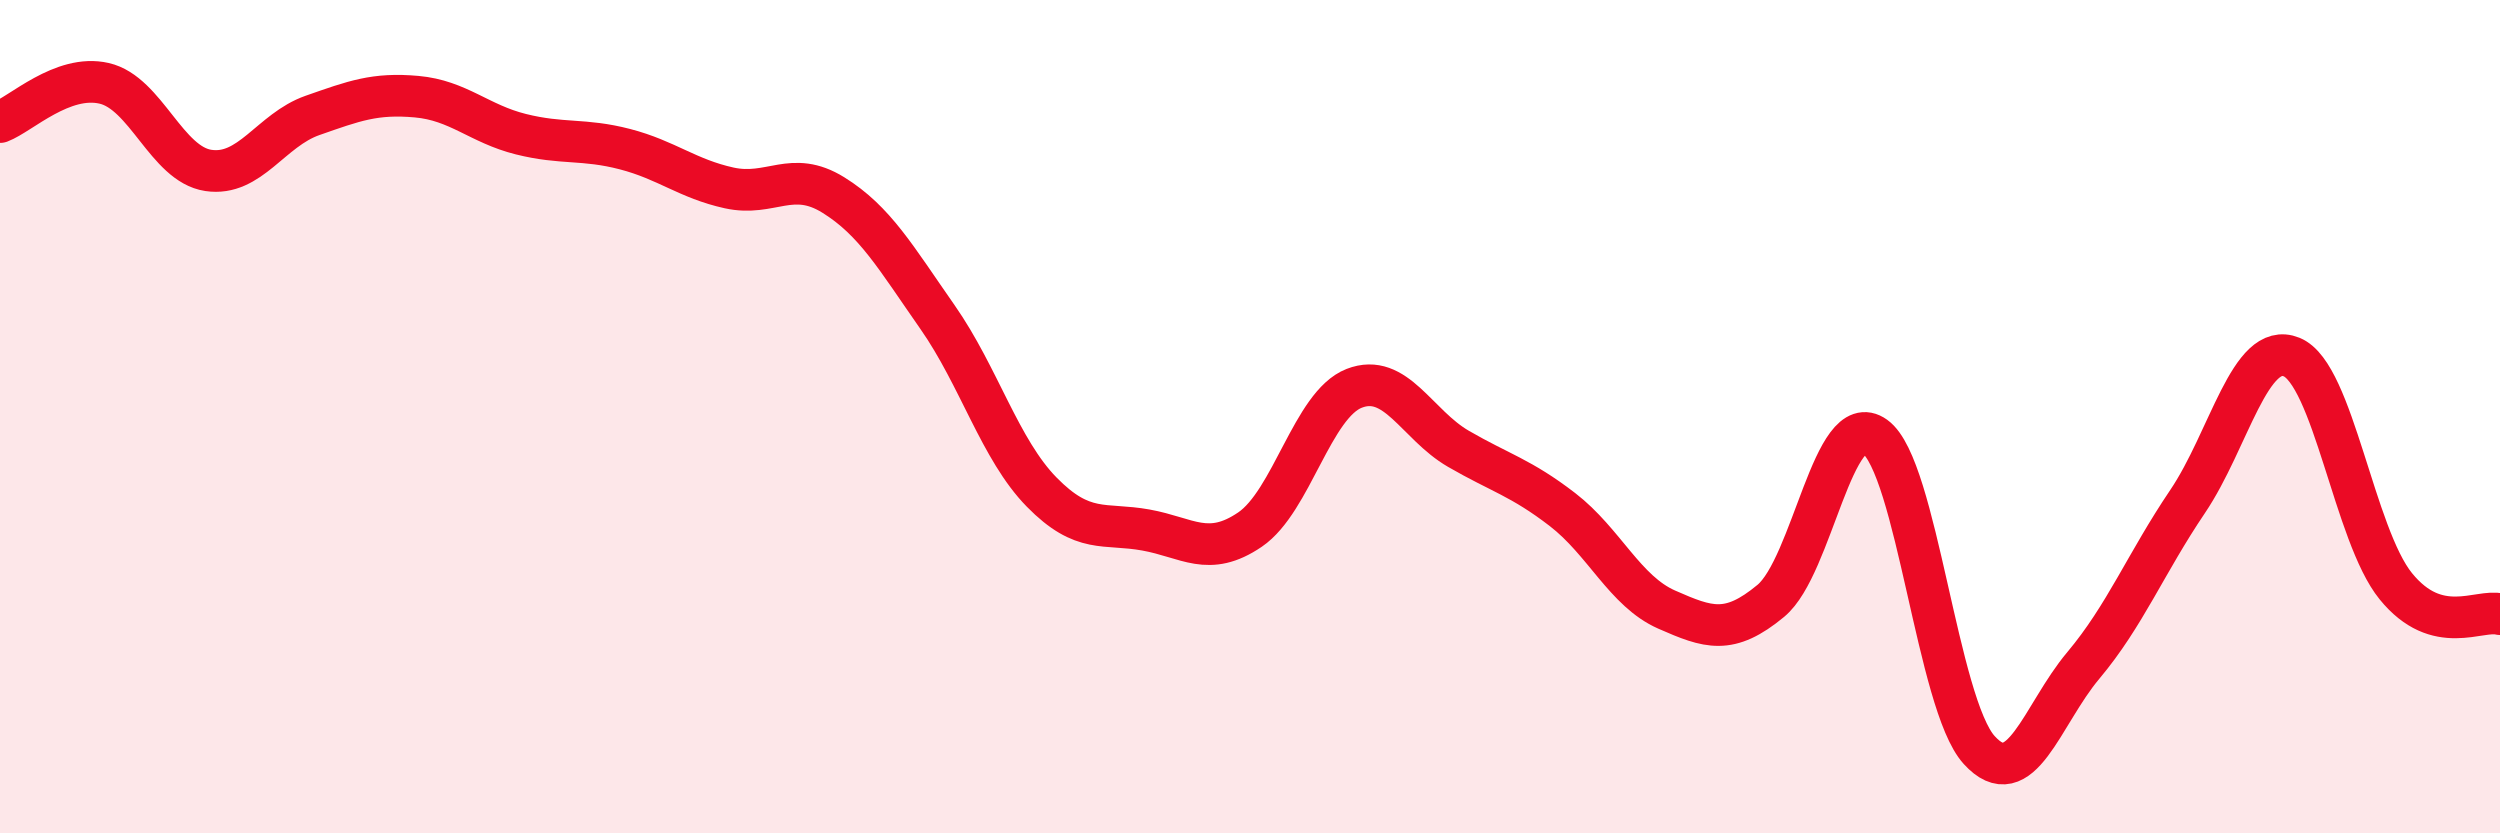 
    <svg width="60" height="20" viewBox="0 0 60 20" xmlns="http://www.w3.org/2000/svg">
      <path
        d="M 0,2.93 C 0.5,2.74 1.5,1.77 2.5,2 C 3.5,2.23 4,3.94 5,4.09 C 6,4.24 6.5,3.12 7.5,2.77 C 8.5,2.42 9,2.23 10,2.32 C 11,2.41 11.5,2.97 12.5,3.22 C 13.5,3.47 14,3.32 15,3.58 C 16,3.84 16.5,4.29 17.5,4.51 C 18.5,4.73 19,4.06 20,4.68 C 21,5.3 21.5,6.18 22.5,7.61 C 23.5,9.04 24,10.79 25,11.81 C 26,12.83 26.5,12.54 27.5,12.72 C 28.5,12.9 29,13.39 30,12.71 C 31,12.03 31.5,9.71 32.5,9.32 C 33.5,8.93 34,10.19 35,10.77 C 36,11.35 36.5,11.46 37.5,12.23 C 38.5,13 39,14.19 40,14.63 C 41,15.07 41.5,15.25 42.5,14.42 C 43.5,13.59 44,9.76 45,10.48 C 46,11.2 46.5,16.9 47.5,18 C 48.5,19.1 49,17.16 50,15.97 C 51,14.78 51.5,13.52 52.5,12.04 C 53.5,10.56 54,8.16 55,8.57 C 56,8.98 56.5,12.84 57.5,14.07 C 58.5,15.3 59.5,14.61 60,14.74L60 20L0 20Z"
        fill="#EB0A25"
        opacity="0.1"
        stroke-linecap="round"
        stroke-linejoin="round"
      />
      <path
        d="M 0,2.93 C 0.5,2.74 1.5,1.77 2.5,2 C 3.5,2.23 4,3.94 5,4.09 C 6,4.24 6.5,3.12 7.5,2.77 C 8.5,2.42 9,2.23 10,2.32 C 11,2.41 11.5,2.97 12.5,3.22 C 13.5,3.47 14,3.32 15,3.58 C 16,3.84 16.5,4.29 17.5,4.51 C 18.5,4.73 19,4.06 20,4.68 C 21,5.3 21.5,6.18 22.5,7.61 C 23.5,9.04 24,10.79 25,11.81 C 26,12.83 26.5,12.54 27.5,12.72 C 28.5,12.9 29,13.39 30,12.71 C 31,12.03 31.5,9.71 32.5,9.32 C 33.5,8.93 34,10.19 35,10.77 C 36,11.35 36.5,11.46 37.5,12.23 C 38.5,13 39,14.19 40,14.63 C 41,15.07 41.5,15.25 42.5,14.42 C 43.5,13.59 44,9.76 45,10.48 C 46,11.2 46.5,16.9 47.5,18 C 48.5,19.1 49,17.16 50,15.97 C 51,14.78 51.5,13.52 52.5,12.04 C 53.5,10.56 54,8.16 55,8.57 C 56,8.98 56.5,12.84 57.5,14.07 C 58.5,15.3 59.5,14.61 60,14.74"
        stroke="#EB0A25"
        stroke-width="1"
        fill="none"
        stroke-linecap="round"
        stroke-linejoin="round"
      />
    </svg>
  